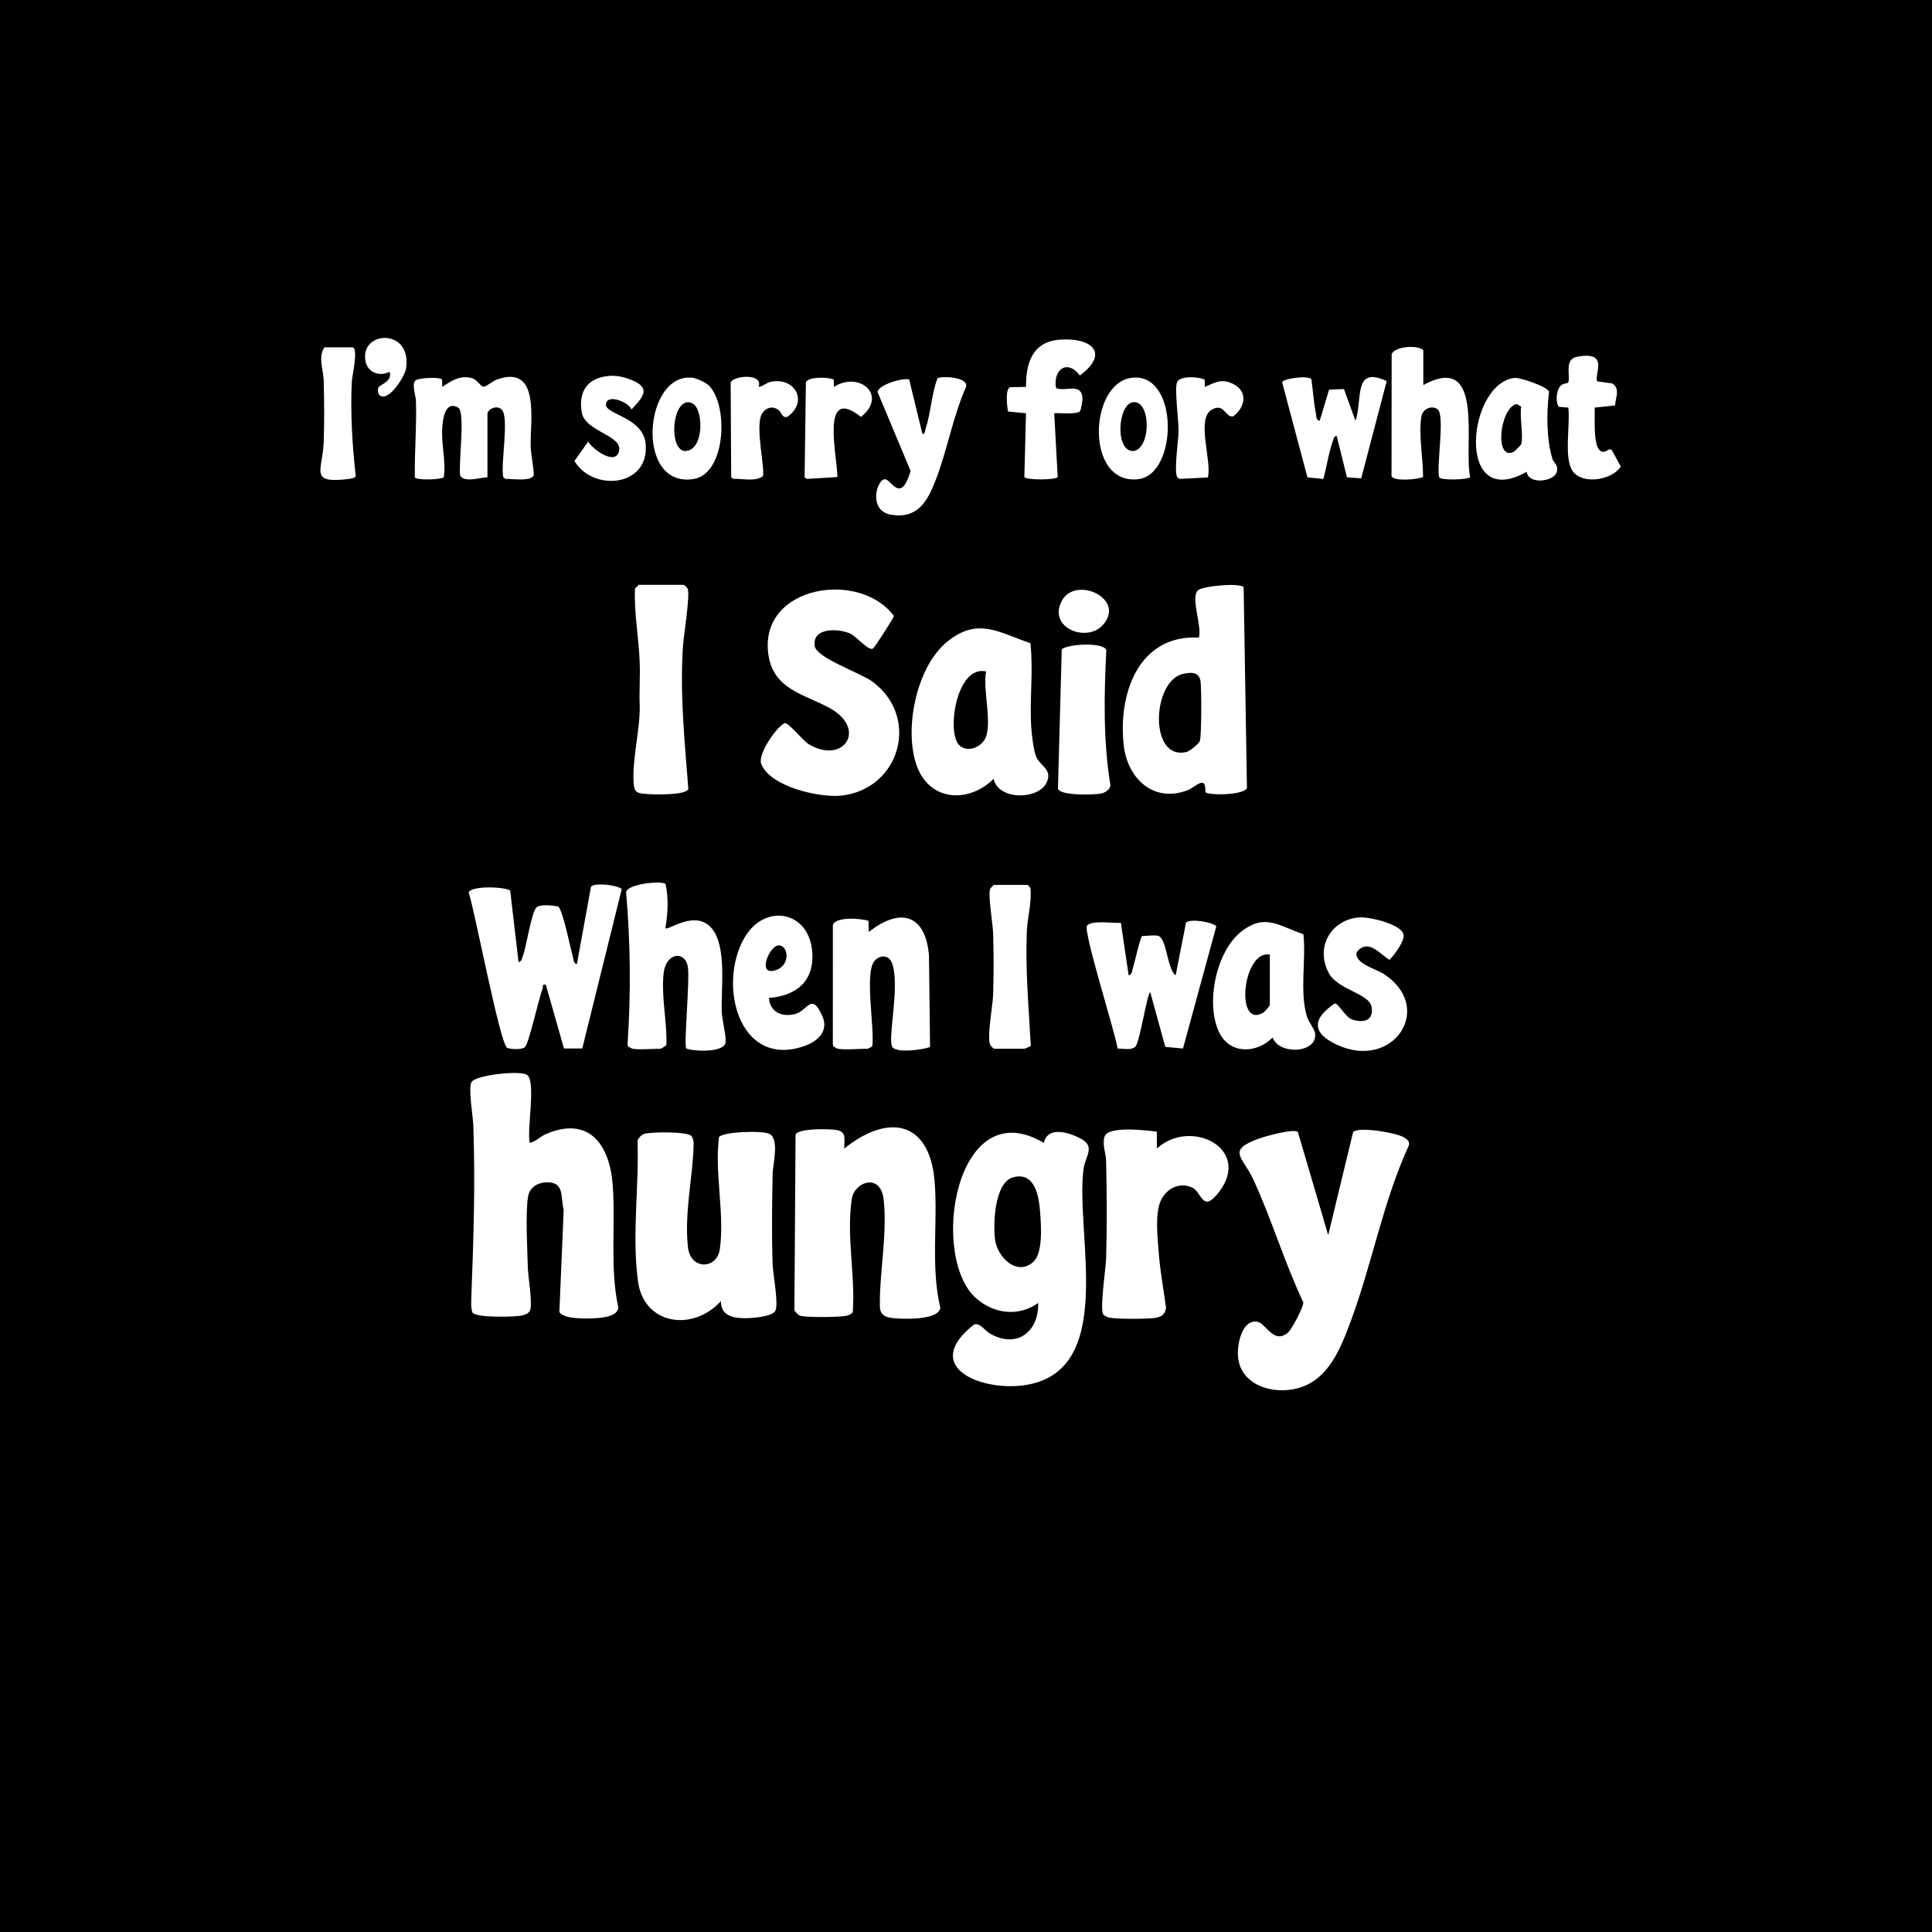 <svg viewBox="0 0 2048 2048" xmlns:xlink="http://www.w3.org/1999/xlink" version="1.1" xmlns="http://www.w3.org/2000/svg" data-sanitized-data-name="Шар_1" data-name="Шар_1" id="_Шар_1">
  
  <rect x="0" y="0" width="2048" height="2048" fill="#808080" stroke="none"/>
  
  <defs>
    <style>
      .st0 {
        fill: #fff;
      }

      .st1 {
        fill: none;
      }

      .st2 {
        clip-path: url(#clippath-1);
      }

      .st3 {
        clip-path: url(#clippath);
      }
    </style>
    <clipPath id="clippath">
      <rect height="2384.67" width="2044" y="-15" x="2" class="st1"></rect>
    </clipPath>
    <clipPath id="clippath-1">
      <rect height="2384.67" width="2044" y="-15" x="2" class="st1"></rect>
    </clipPath>
  </defs>
  <g>
    <rect height="2051" width="2048" y=".5" x=".5"></rect>
    <path d="M2048,1v2050H1V1h2047M2049,0H0v2052h2049V0h0Z"></path>
  </g>
  <g class="st3">
    <g class="st2">
      <path d="M561.63,1211.51c6.62-1.5,10.9-6.78,17.4-9.52,46-19.36,67.37,11.98,70.49,54.37,3.16,42.94-3.26,87.1,5.92,129.78-.79,8.58-14.17,10.36-21,10.98-8.79.8-37.35,1.97-41.48-6.47l4.57-108.24c-3.48-12.88,1.08-29-16.94-29.12-10.06-.07-19.21,4.85-20.85,15.24-2.88,18.2-.73,55.79-.2,75.82.24,8.85,5.66,40.37,1.92,45.63-3.1,4.37-9.78,4.84-14.74,5.26-7.71.65-42.68,1.6-46.01-4.05-1.65-5.3-1.26-11.55-1.05-17.08,2.35-62.31,4.27-118.92,2.05-181.53-.33-9.32-5.54-38.92-1.96-45.41,4.31-7.84,52.43-12.74,59.06-7.68,9.64,7.36-.65,58.54,2.82,72.03" class="st0"></path>
      <path d="M1100.54,1381.18c-20.52,14.6-45.82,11.8-64.8-4.05-51.42-42.91-23.43-221.57,70.77-165.62,4.14-18.47,27.37-10.93,39.37-4.39,15.52,8.45,4.69,18.27,2.81,31.55-9.61,67.89,36.85,216.23-63.61,229.82-46.32,6.27-109.17-20.14-52.44-64.56,6.44-1.8,11.29,6.54,16.61,9.61,28.4,16.4,51.97-1.36,51.3-32.36M1074.11,1247.94c-20.08,5.3-21.49,50-19.29,66.2,2.45,18.02,22.19,38.6,39.8,24.18,11.39-9.32,9.02-39.35,7.91-53.92-1.25-16.41-5.47-42.51-28.42-36.46" class="st0"></path>
      <path d="M1365.42,1412.47c4.07-3.55,16.53-27.27,16.15-31.96-20.13-42.36-33.44-87.9-53.1-130.42-10.94-23.66-28.92-30.61,6.07-43.14,7.24-2.59,35.83-10.63,41.22-7.15l32.18,109.52,26.43-109.32c5.98-6.14,46.56.86,54.14,5.82,3.16,2.07,6,3.98,5.01,8.22-27.4,59.47-38.83,124.99-61.56,186.15-10.77,28.97-23.54,62.57-56.34,71.41-25.87,6.98-60.82-2.77-63.3-33.8-.99-12.34,3.96-39.57,20.7-36.67,8.68,1.5,17.36,24.47,32.41,11.35" class="st0"></path>
      <path d="M894.98,1217.5c46.25-37.26,90.47-29.96,95.76,34.96,3.55,43.52-4.34,90,6.02,133.67-1.25,13.85-41.03,12.22-50.95,11.06-8.5-.99-13.01-4.07-13.12-12.99-.43-35.88,7.85-74.62,4.15-111.78-2.98-30-31.03-19.57-33.8-1.92-6.18,39.32,3.87,81.2.92,120.68-2.14,2.38-5.08,3.36-8.14,3.83-8.01,1.23-39.98,1.78-47.36-.27-2.56-.71-4.75-3.56-6.36-5.63l1.23-186.31c2.35-6.97,37.11-6.35,44.19-4.82,10.58,2.28,7.07,11.14,7.45,19.52" class="st0"></path>
      <path d="M732.77,1204.01c1.66,1.44,2.56,6.16,2.52,8.46-.7,35.46-10.15,73.15-6,109.82,2.72,24.09,30.68,23.5,33.75,1.82,5.3-37.37-5.75-80.83-.89-118.66,3.82-5.78,45.92-7.38,53.52-3.47,10.73,5.53,3.56,32.45,3.36,42.38-.62,31.16-1.08,64.93,0,95.98.38,10.77,6.34,40.95,3.02,48.78-2.81,6.65-24.41,8.19-31.88,8.21-13.23.02-26.22-2.62-25.94-18.14-30.25,33.31-83.46,25.24-88.28-23.52-6-48.6,1.57-97.79-.13-146.73.71-2.45,4.52-6.29,6.98-6.99,7.85-2.25,44.65-2.57,49.98,2.06" class="st0"></path>
      <path d="M925.3,687.55c-4.73,2.73-17.46-13.08-24.31-16.05-12.77-5.54-40.2-6.35-37.36,13.24,1.87,12.94,48.85,28.45,61.77,38.21,50.2,37.94,28.34,113.14-32.98,120.38-23.13,2.73-76.68-9.4-85.55-33.82-3.73-10.26,16.43-39.22,24.85-42.86,3.7-1.6,19.06,18.32,25.7,22.29,36.48,21.84,62.45-15.89,22.28-38.25-26.86-14.95-60.71-19.56-65.39-58.37-8.64-71.76,96.94-88.42,133.32-39.31-1.91,4.58-20.52,33.51-22.32,34.54" class="st0"></path>
      <path d="M1318.31,622.46l3.5,213.12c-4.51,7.66-41.64,7.66-44.07,4.09.74-19.27-10.34-5.14-19.46-1.76-35.71,13.21-62.95-12.62-67.02-47.49-6.33-54.27,15.24-117.98,79.64-114.55,3.5-11.7-9.04-42.06-1.12-50.03,4.6-4.62,44.21-8.37,48.53-3.38M1254.37,714.25c-33.12,6.96-36.84,92.05,3.12,82.95,3.6-.82,12.94-8.47,14.36-11.6,1.89-4.17,1.99-57.91.59-64.39-1.98-9.2-10.22-8.61-18.07-6.96" class="st0"></path>
      <path d="M1053.28,825.57c-25.64,25.53-66.43,24.45-80.78-12.01-15.18-38.55-1.39-107.1,31.96-133.66,32.25-25.69,53.47-9.79,87.81,1.91,3.24,29.39-.98,59.59.88,88.94.5,7.91,2.47,25.73,5.64,32.28,4.4,9.1,16.69,12.61,10.89,26.01-8.24,19.02-51.54,19.69-56.4-3.48M1045.33,711.78c-31.19-7.22-42.12,63.65-28.84,77.75,7.79,8.27,21.22,3.64,26.85-4.87,9.77-14.77-2.1-54.21,1.99-72.88" class="st0"></path>
      <path d="M659.08,942.37l-41.85,169.06h-19.4l-19.26-67.6c-4.38-.88-2.53,1.88-3.48,4.4-4.25,11.19-14.03,56.22-18.42,61.51-2.6,3.12-15.29,2.81-19.02.99-7.63-3.72-34.49-146.31-40.88-164.8,3.09-7.08,36.5-6.19,44.04-2.03l8.87,75.98c3.37-.56,3.57-3.89,4.54-6.42,3.89-10.22,9.05-46.13,14.36-51.52,3.59-3.65,17.7-2.19,23.04-.98,4.96,2.99,13.26,45.38,15.85,54.01.81,2.68.16,6.2,4.06,6.9l14.95-81.88c3.46-4.57,27-2.1,32.63,2.36" class="st0"></path>
      <path d="M1226.3,1199.56l.04,17.95c35.47-32.79,101.64-.07,65.5,46.56-17.26,22.27-17.74-.36-28.06-5.18-13.44-6.27-27.36,1-33.25,13.72-6.46,13.94-3.4,39.82-2.19,55.65,1.47,19.27,5.15,38.84,7.68,58.01-.79,7.52-5.62,10.09-12.65,10.91-8.83,1.03-39.49,1.26-47.5-.48-2.03-.44-5.43-1.78-6.46-3.52-3.66-6.2,2.77-48.22,3.1-58.82,1.05-33.67.8-70.23,0-103.96-.19-8-4.25-16.98-1.68-25.48,3.56-11.8,44.82-6.63,55.48-5.36" class="st0"></path>
      <path d="M670.4,1111.71c-1.08-.18-3.12-1.98-4.68-2.33l-.46-2.59c3.6-53.69,3.09-107.75-1.59-161.33,2.41-8.91,39.13-12.16,41.88-8.24,3.29,14.94,2.38,31.71-.22,46.73,2.96,2.94,31.65-20.24,48.95-.05,16.53,19.29,9.86,64.13,10.84,88.97.34,8.51,4.69,24.59,4.08,31.81-.96,11.32-33.26,10.04-41.7,6.82-2.81-3.29,3.88-72.89,1.66-86.5-2.87-17.59-22.99-15.33-25.6,6.1-2.97,24.43,3.73,52.27,2.84,76.61-.53.84-5.55,4-6.06,4-8.63,0-22.22,1.3-29.94,0" class="st0"></path>
      <path d="M887.98,1111.71c-1.08-.18-3.12-1.98-4.68-2.33l-.46-2.59.04-125.78c1.69-9.66,30.06-7.61,37.81-4.82l.24,11.77c32.9-26.09,60.11-19.44,63.82,24.98l1.16,96.91c-7.46,2.91-35.59,6.85-40.13-.06-1.53-4.05-1.22-8.85-1-13.13,1.02-19.7,7.71-58.99.57-76.26-3.53-8.54-13.07-8.26-18.51-1.57-10.67,13.13.62,71.92-2.25,90.55-1.45.29-3.95,2.33-4.68,2.33-9.16,0-23.74,1.38-31.94,0" class="st0"></path>
      <path d="M1253.99,1111.45l-18.73-1.7-15.94-57.94c-2.94.03-10.94,50.76-15.12,56.76-3.76,5.39-13.53,2.94-19.54,2.89-2.05-15.73-37.22-125.9-32.3-130.48,6.19-5.77,27.15-2.08,35.82-2.78l8.22,55.67c3.66-.62,3.36-4.1,4.24-6.71,1.74-5.14,8.1-33.72,9.99-34.92,5.03-.08,12.01-1.2,16.72-.3,9.57,1.82,9.75,35.72,18.91,41.94l10.94-55.94c5.19-4.63,29.56-.1,32.12,4.03l-35.32,129.5Z" class="st0"></path>
      <path d="M677.05,619.97h47.91c.35,0,3.51,3.07,3.95,4.02,2.92,6.17-4.21,49.99-4.93,60.88-3.4,51.27,1.79,100.4,5.68,151.41-2.39,7.02-36.98,6.04-44.72,5.35-7.33-.65-12.01-.71-12.99-8.96-2.81-23.71,6.67-58.91,6.18-83.87-.62-15.33.53-30.77.01-46.09-.88-26.02-6.13-52.97-5.05-78.73l3.95-4.02Z" class="st0"></path>
      <path d="M516.7,505.94c-7.12.11-24.94,6.16-28.94-1.98-1.82-12.45,5.36-64.45-1.48-71.37-1.48-1.5-4.43-2.07-6.55-2.39-8.95.71-10.35,15.75-10.9,22.88-1.36,17.57,4.05,34.97,1.69,52.58-1.79,2.87-28.43,3.8-30.79.41-.41-27.01,2.05-53.97,1.21-81.05-.17-5.53-5.07-18.49-.16-21.96,3.51-2.48,25.29-3.79,27.82-.71l.23,7.78c9.76-6.65,19.62-13,32.03-9.08,4.81,1.52,8.47,8.27,11.15,8.79,3.07.6,9.98-5.75,14.11-7.27,47.35-17.49,35.67,43.95,36.42,70.52.26,9.09,3.06,20.43,3.28,29.95-1.2,8.03-23.75,4.3-29.86,4.62l-2.4-1.59c-3.31-13.5,6.71-63.58-1.82-72.03-5.11-5.06-15.02-.47-15.02,5.03v66.87Z" class="st0"></path>
      <path d="M1381.67,990.28c2.97,27.25-4.2,61.02,3.7,87.13,1.85,6.12,7.89,13.26,8.59,17.48,3.62,21.7-38.14,23.98-44.89,4.88-16.58,16.95-45.16,18.3-56.64-5.27-14.83-30.46-3.48-86.33,23.88-107.37,24.98-19.2,39.35-5.53,65.36,3.15M1346.08,1011.91c-28.89-5.23-37.12,79.06-7.21,61.65,1.99-1.16,7.21-7.17,7.21-8.76v-52.9Z" class="st0"></path>
      <path d="M815.12,1057.83c1.06,15.35,14.17,20.68,28.01,17,12.97-3.45,17.4-24.04,28.85,2.95,6.68,15.74-5.91,26.67-20.4,31.47-69.15,22.91-91.13-66.89-62.02-115.91,21.35-35.96,68.02-28.03,71.44,15.59,2.43,30.95-16.78,46.77-45.89,48.9M824.57,1002.2c-9.22,1.33-22.72,33.14-2,26.13,16.39-5.54,12.78-27.69,2-26.13" class="st0"></path>
      <path d="M1441.52,972.44c9.88-.64,44.83,7.3,46.36,18.63.91,6.74-9.89,21.34-15.02,26.44-10.69-6.81-22.96-23.11-34.69-8.17-3.2,11.62,20.41,17.83,28.31,22.89,55.16,35.26,10.96,103.18-49.3,75.25-27.04-12.54-26.03-27.86-2.22-43.78,4.14.01,11.01,14.74,18.82,17.19,12.34,3.87,22.85.52,20.05-14.01-2.58-13.4-35.69-18.06-44.99-34.9-15.1-27.36,1.67-57.51,32.66-59.53" class="st0"></path>
      <path d="M1508.76,408.14c65.85-35.71,42.39,63.52,49.66,97.57-1.79,2.82-30.46,3.76-32.83.37-3.15-12.62,6.47-65.69-1.67-72.17-6.34-4.81-15.7-.36-17.11,7.22-3.38,18.13,1.87,45.68,1.67,64.55-5.54,2.62-31.42,4.91-33.41-1.02l.14-129.08c2.5-8.32,27.61-10.37,33.55-4.37v36.93Z" class="st0"></path>
      <path d="M1125.51,688.17c7.49-5.65,44.35-7.63,47.23.99-2.4,47.83-3.37,95.97,4.34,143.36-.39,4.3-5.52,7.72-9.43,8.59-7.42,1.64-43.67,2.5-46.15-4.89l4.01-148.05Z" class="st0"></path>
      <path d="M1398.95,446.06l9.92-33.02,15.77-.63,12.23,33.64c7.74-21.98-2.81-59.08,33.09-42.03l-27,103-15.11-1.02-10.95-43.96c-3.02.3-3.08,2.96-3.87,5.09-4.51,12.23-6.66,27.89-10.28,40.61l-16.82-1.74-26.81-100.72c.85-4.06,27.97-7.69,30.99-3.26,1.72,12.24,2.56,24.91,4.88,37.04.56,2.91-.01,6.2,3.95,7.01" class="st0"></path>
      <path d="M963.75,402.23l14.07,57.79c2.87.47,2.7-3.46,3.38-5.56,5.65-17.53,6.21-36.37,12.5-53.39,4.3-2.82,34.99-1.54,29.98,9.88-13.66,31.23-19.67,66.61-31.85,98.03-8.64,22.29-18.96,41.11-46.84,36.74-25.85-4.05-15.14-39.18-6.38-37.65,6.59,1.16,16.4,25.96,26.68-8.82l-35.09-83.85c1.44-7.68,26.18-15,33.55-13.18" class="st0"></path>
      <path d="M1145.05,435.64c-2.92,4.08-22.02,1.89-27.54,2.43l3.71,67.59c-2.08,3.33-33.27,3.36-35.36,0l1.73-67.59-19.1-1.86c-.86-5.38-3.29-23.94,2.4-25.8l16.7-.27c-.06-24.92,6.57-47.48,34.84-49.99,33.31-2.96,55.08,13.43,22.31,37.86-13.43-17.63-28.61-6.32-25.33,13.18,8.54,4.94,27.72-6.93,28.1,11.85.03,1.68-1.87,11.79-2.45,12.6" class="st0"></path>
      <path d="M1089.58,938.05l2.67,3.31c1.77,14.91-3.14,30.8-3.75,45.51-1.69,40.75,1.99,81.14,4.19,121.6-.24.87-6.56,3.24-7.1,3.24h-31.94c-.35,0-3.52-3.08-3.96-4.02-3.75-8.03,2.66-41.48,3.05-52.78.72-21.12.71-44.92.01-66.05-.31-9.31-5.72-41.19-3.06-46.78.45-.94,3.62-4.02,3.97-4.02h35.93Z" class="st0"></path>
      <path d="M1618.35,500.09c-76.15,43.32-63.22-94.88-12.3-99.52,5.24-.48,35.01,9.5,36,14.78-2.7,22.37-2.85,49,3.45,70.64,1.46,5.02,6.98,6.82,4.66,14.57-2.97,9.91-30.06,13.62-31.81-.46M1612.55,471.01c2.58-9.11-1.9-29.36,0-39.92l-4.68-2.75c-17.69,2.76-24.48,60.53-3.34,50.67.95-.44,7.87-7.45,8.02-8" class="st0"></path>
      <path d="M643.98,398.65c8.28-.98,15.75.52,23.52,3.4,22.9,8.48,15.47,17.73,1.9,32-3.1-8.28-27.06-17.17-27.06-4.97,0,10.38,39.85,13.38,42.13,41.83,3.66,45.63-56.14,50.46-75.55,17.75l14.57-20.59c4.52,7.98,28.47,25.82,32.65,10.5,4.72-17.3-36.18-20.77-39.52-41.6-3.43-21.41,5.43-35.73,27.36-38.31" class="st0"></path>
      <path d="M751.56,408.81c20.82,20.83,18.14,93.53-16.41,98.99-62.84,9.93-52.57-114.42-.42-107.27,4.15.57,13.87,5.31,16.83,8.27M735.69,428.71c-1.84-1.56-3.99-2.27-6.39-2.4-17.4.82-19.86,49.5-3.9,51.76,20.53.89,20.57-40.61,10.29-49.36" class="st0"></path>
      <path d="M1198.88,400.58c51.18-7.47,50.31,102.65,7.52,107.4-56,6.22-52.29-100.87-7.52-107.4M1200.81,426.43c-16.21,2.46-19.28,53.72,1.47,51.62,18.3-4.29,17.63-54.51-1.47-51.62" class="st0"></path>
      <path d="M1712.02,429.74l-21.63,2.34c.85,11.03-4,58.38,15.4,44.21l2.59.54,9.75,17.72c-9.18,14.32-39.98,19.45-50.65,5.36-10.28-13.57-2.65-50.61-5.02-67.83l-10.12-.86c-3.82-5.86-2.66-18.84,3.07-23.22,2.21-1.69,6.65-1.19,7.18-3.09,1.97-7.06-4.33-24.1,8.89-26.67,35.86-6.99,17.45,20.11,21.76,26.03l15.81,2.19c8.72,5.55,3.45,15.09,2.98,23.28" class="st0"></path>
      <path d="M373.98,368.21c6.03,1.87-.79,30.45-1.08,36.84-1.53,33.2.56,66.66,4.18,99.56-.49,2.09-5.3,2.87-7.25,3.11-42.87,5.29-27.83-8.71-26.71-38.63.79-21.14.6-44.84,0-66.04-.29-10.49-6.29-25.45.92-34.85h29.94Z" class="st0"></path>
      <path d="M804.15,410.13c5.13-.65,7.85-4.49,13.43-5.51,25.68-4.72,39.34,21.42,17.14,37.22-5.84,1.76-6.18-5.14-9.82-7.54-6.54-4.32-13.32-2.12-17.19,4.34-7.93,13.21,4.35,62.09.68,66.42-8.21,5.68-21.06,2.11-30.91,2.6l-2.4-1.59-.55-100.6c2.51-7.31,34.99-10.31,29.63,4.66" class="st0"></path>
      <path d="M883.77,402.35l.23,7.78c26.65-17.16,57.59,8.84,28.65,31.79-43.6-34.56-25.08,41.51-24.95,63.75l-32.38,1.99-2.41-1.58,1.38-100.68c2.13-6.24,23.7-5.88,29.48-3.05" class="st0"></path>
      <path d="M1276.94,402.43l.28,7.7c11.21-4.85,17.72-9.2,30.04-3.09,16.11,7.98,12.55,25.15,0,34.29-8.55,1.7-9.26-14.86-22.84-6.99-16.83,9.76.68,55.2-4.1,71.74l-29.79,1.59-2.4-1.59c-4.1-5.87,1.16-39.7,1.22-48.94.07-11.62-4.32-44.07-1.76-51.66,2.53-7.52,22.93-6.32,29.35-3.04" class="st0"></path>
      <path d="M1168.41,663.21c-17.07,17.91-57.64,2.32-42.99-26.02,14.42-27.9,69.76-2.07,42.99,26.02" class="st0"></path>
      <path d="M401.32,410.48c1.43-2.49,15.44-6.69,11.56-16.31-10.63,5.48-23.37.53-25.49-11.47-5.81-32.94,49.94-34.95,42.99,8-1.42,8.77-18.35,35.29-27.6,28.56-2.16-1.57-2.75-6.54-1.47-8.77" class="st0"></path>
    </g>
  </g>
</svg>